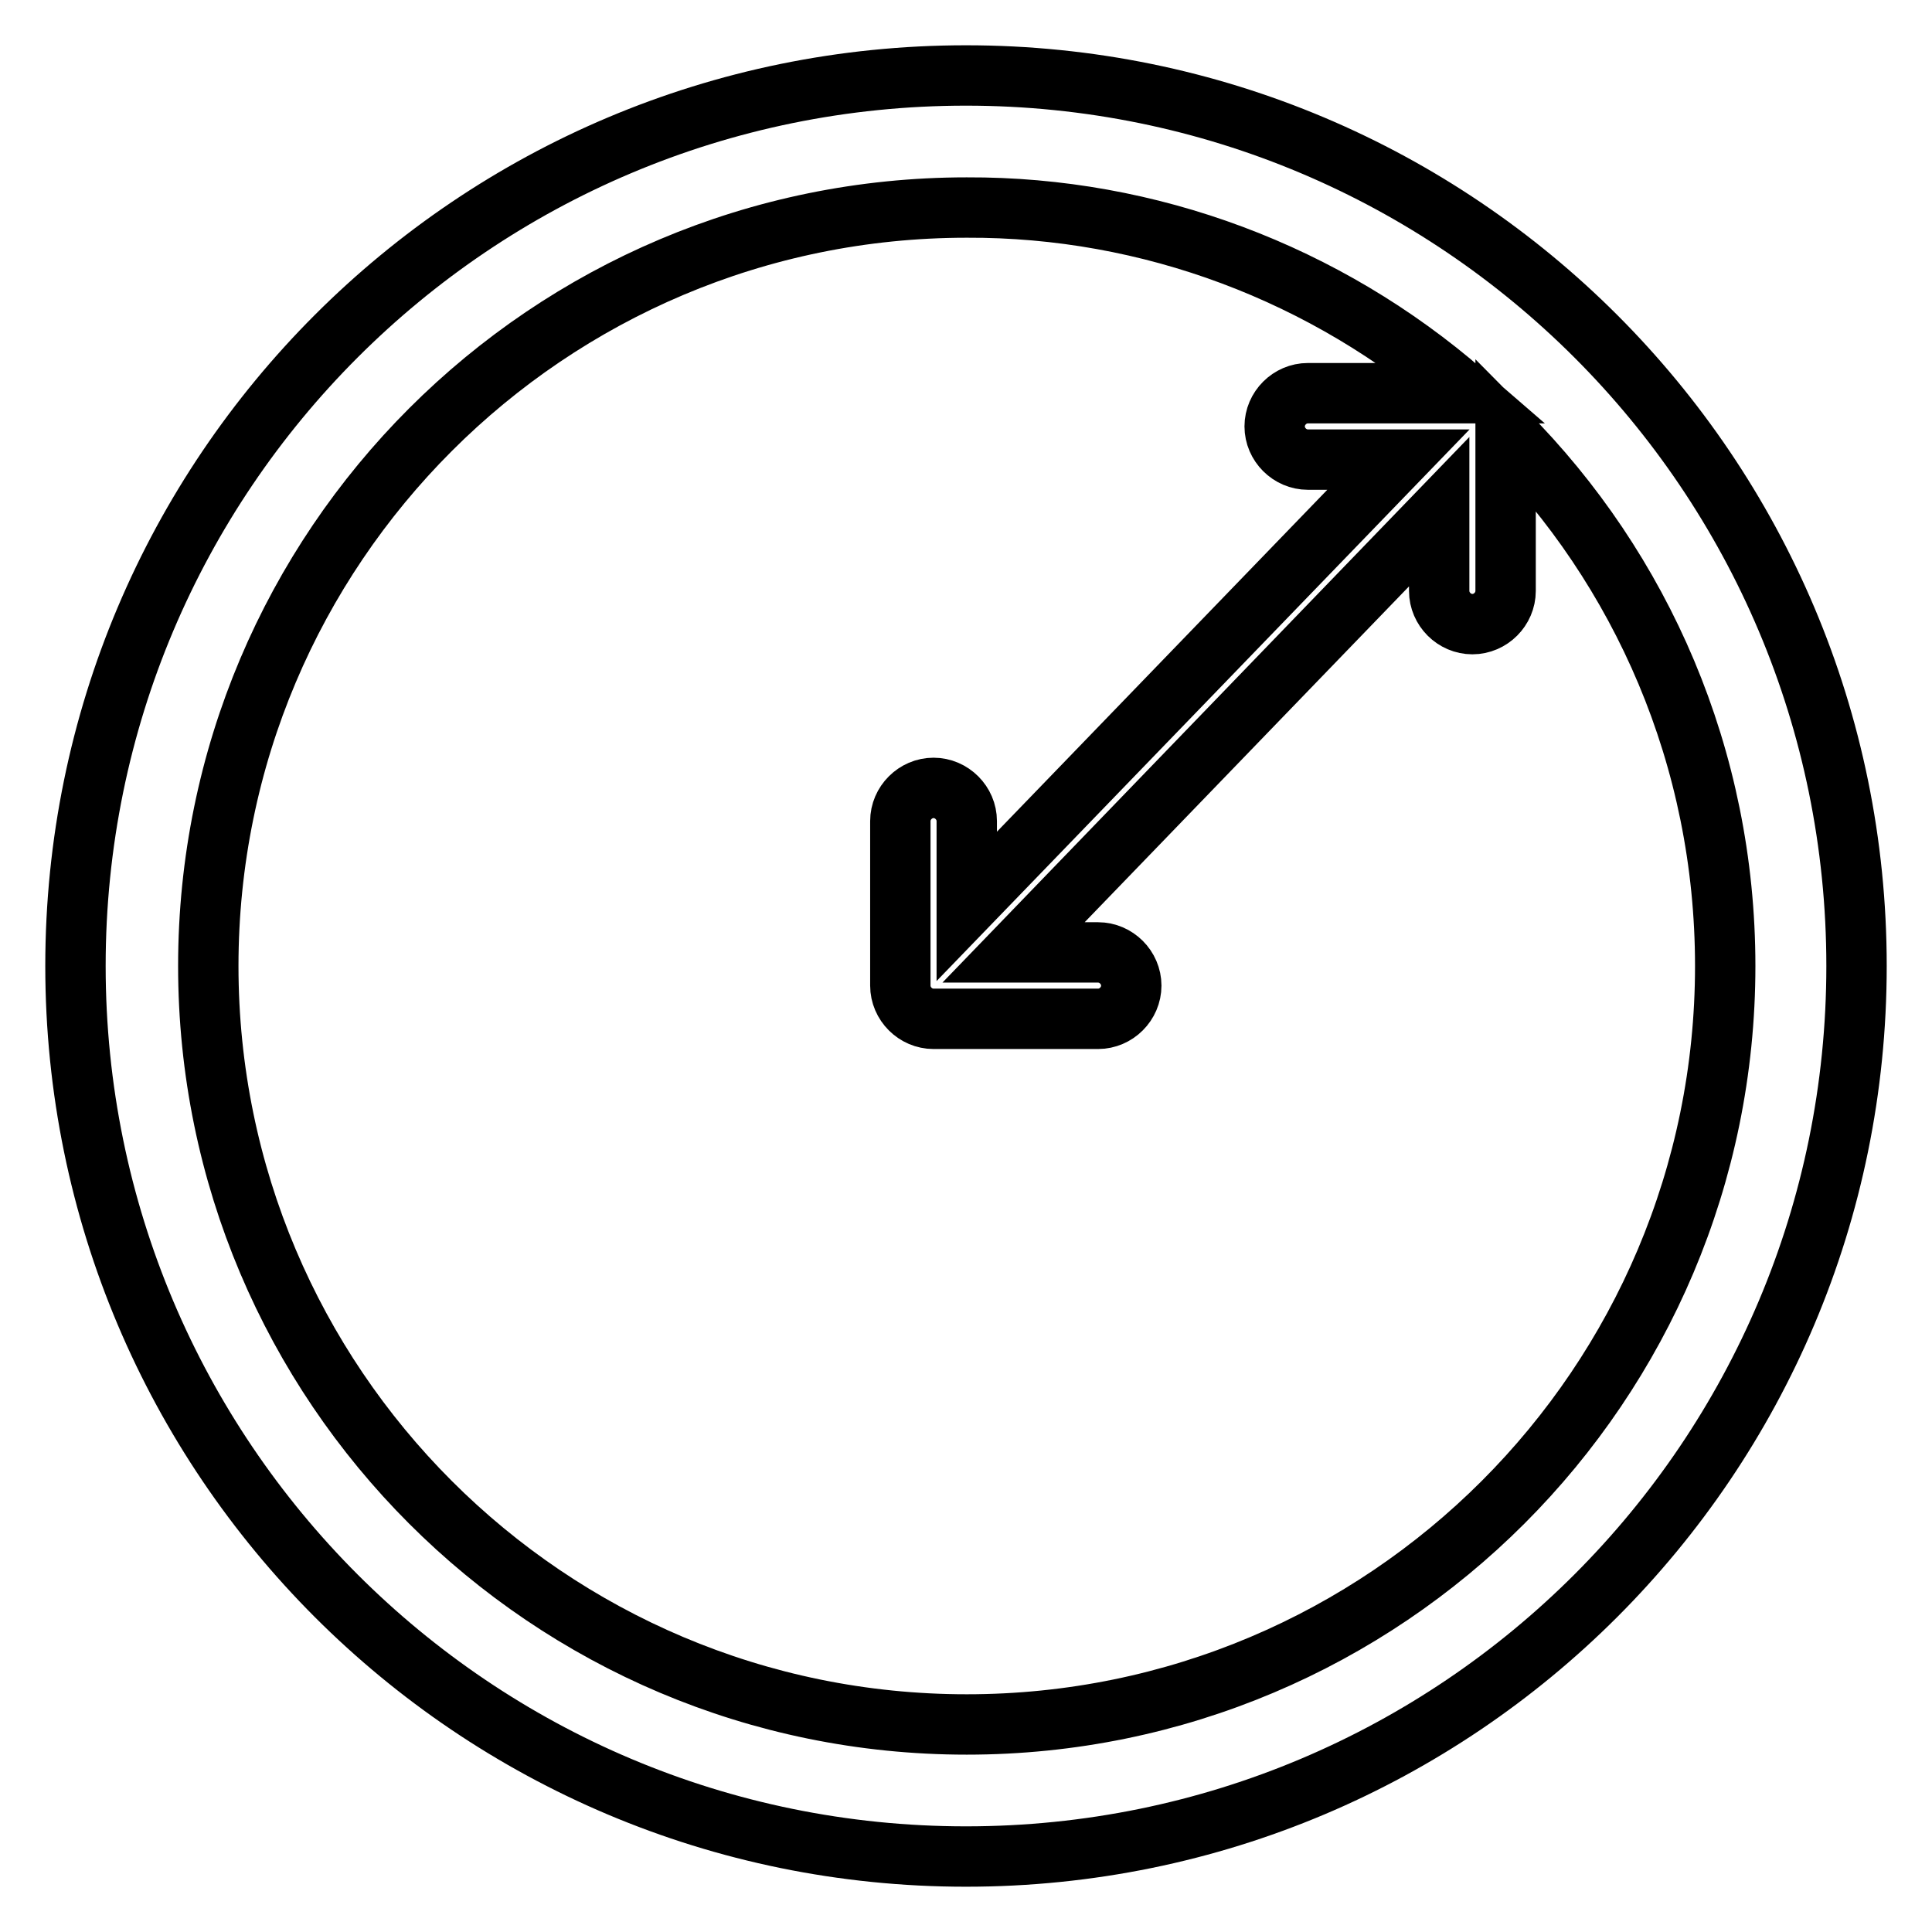 <?xml version="1.0" encoding="utf-8"?>
<!-- Svg Vector Icons : http://www.onlinewebfonts.com/icon -->
<!DOCTYPE svg PUBLIC "-//W3C//DTD SVG 1.1//EN" "http://www.w3.org/Graphics/SVG/1.1/DTD/svg11.dtd">
<svg version="1.1" xmlns="http://www.w3.org/2000/svg" xmlns:xlink="http://www.w3.org/1999/xlink" x="0px" y="0px" viewBox="0 0 256 256" enable-background="new 0 0 256 256" xml:space="preserve">
<g> <path stroke-width="8" fill-opacity="0" stroke="#000000"  d="M190.7,67.8l-56.4,58.4h11.2c2.4,0,4.4,2,4.4,4.4c0,2.4-2,4.4-4.4,4.4c0,0,0,0,0,0h-21.8 c-2.4,0-4.4-2-4.4-4.4v-21.8c0-2.4,2-4.4,4.4-4.4s4.4,2,4.4,4.4v11.3l57.2-59.2h-12c-2.4,0-4.4-2-4.4-4.4s2-4.4,4.4-4.4h20.7 c-18.3-15.9-41.7-24.7-65.9-24.6c-55.5,0-100.5,45-100.5,100.5c0,55.5,45,100.5,100.5,100.5c55.5,0,100.5-45,100.5-100.5 c0-27.6-11.1-52.6-29.1-70.7v21c0,2.4-2,4.4-4.4,4.4s-4.4-2-4.4-4.4c0,0,0,0,0,0V67.8L190.7,67.8z M128,246 c-65.2,0-118-52.8-118-118S62.8,10,128,10c65.2,0,118,52.8,118,118S193.2,246,128,246z"/></g>
</svg>